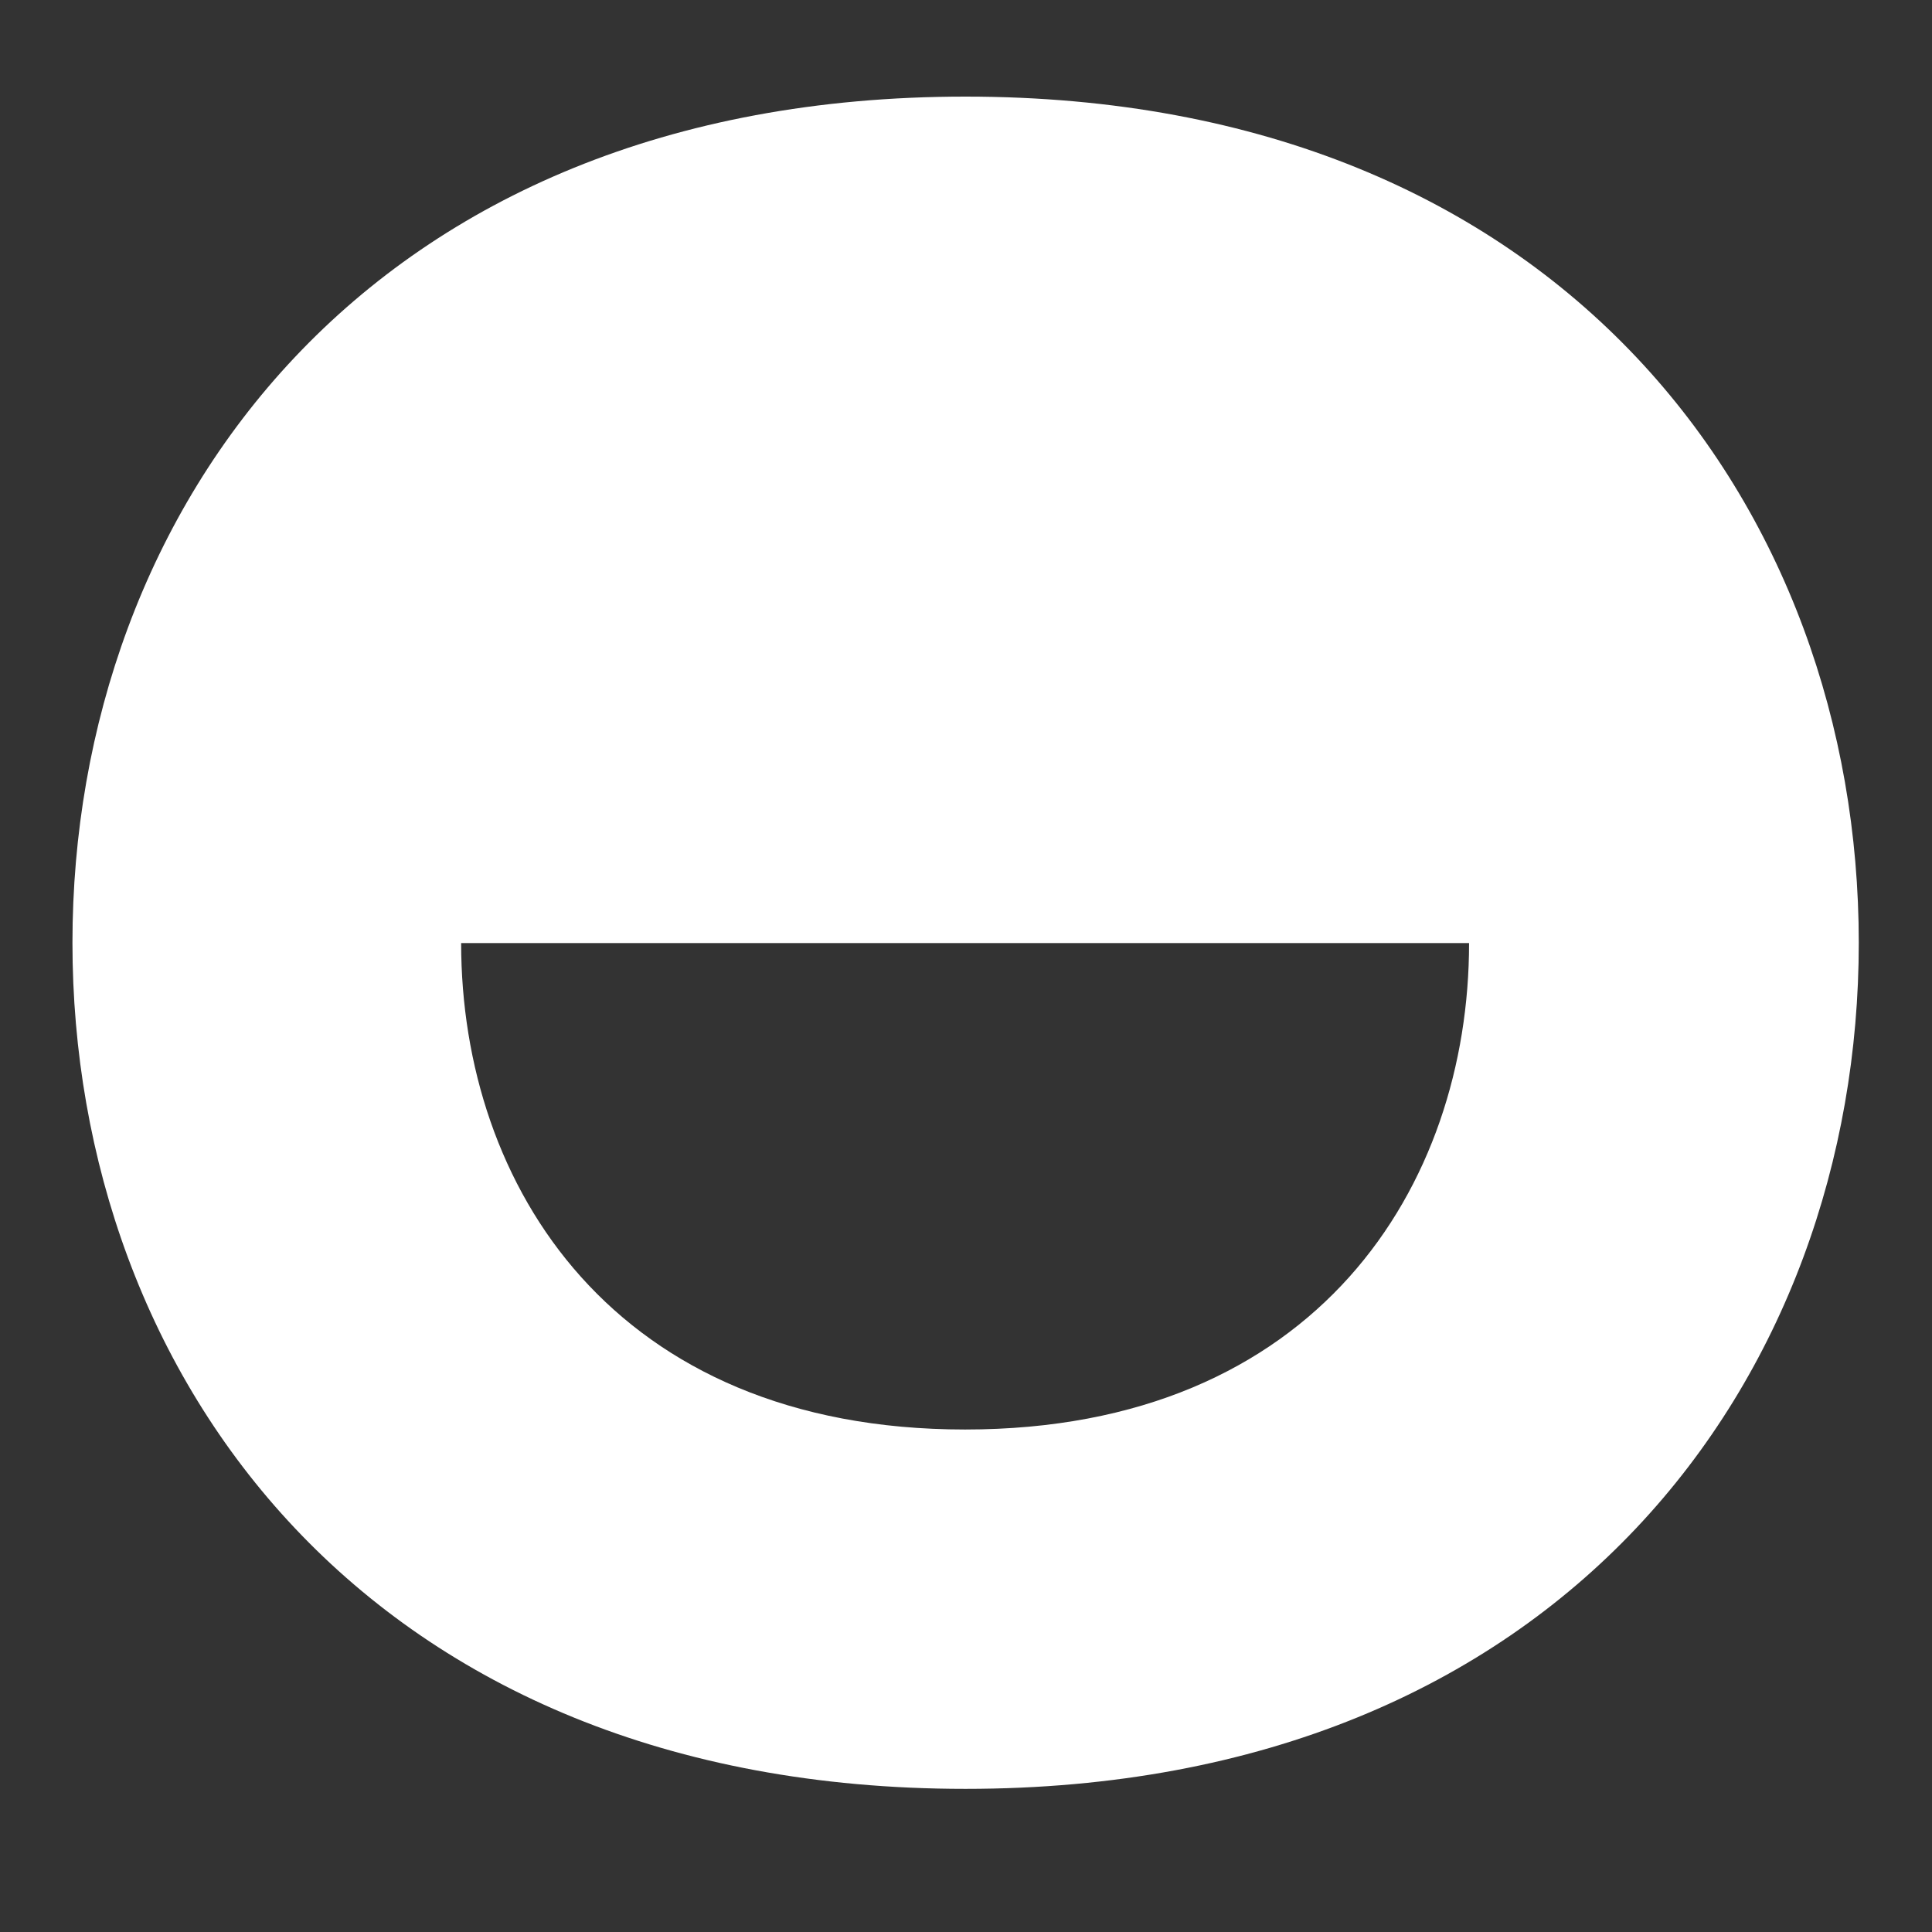 <svg width="80" height="80" viewBox="0 0 80 80" fill="none" xmlns="http://www.w3.org/2000/svg">
<rect x="0" y="0" width="80" height="80" fill="#333333" stroke="none"/>
<path d="M39.977 4C15.228 4 3 21.1 3 39.037C3 56.974 15.242 74.073 39.977 74.073C64.712 74.073 76.968 56.974 76.968 39.037C76.968 21.1 64.74 4 39.977 4ZM39.963 59.193C25.39 59.193 19.095 49.073 19.095 39.051H60.831C60.831 49.073 54.55 59.193 39.963 59.193Z" fill="white"/>
</svg>
